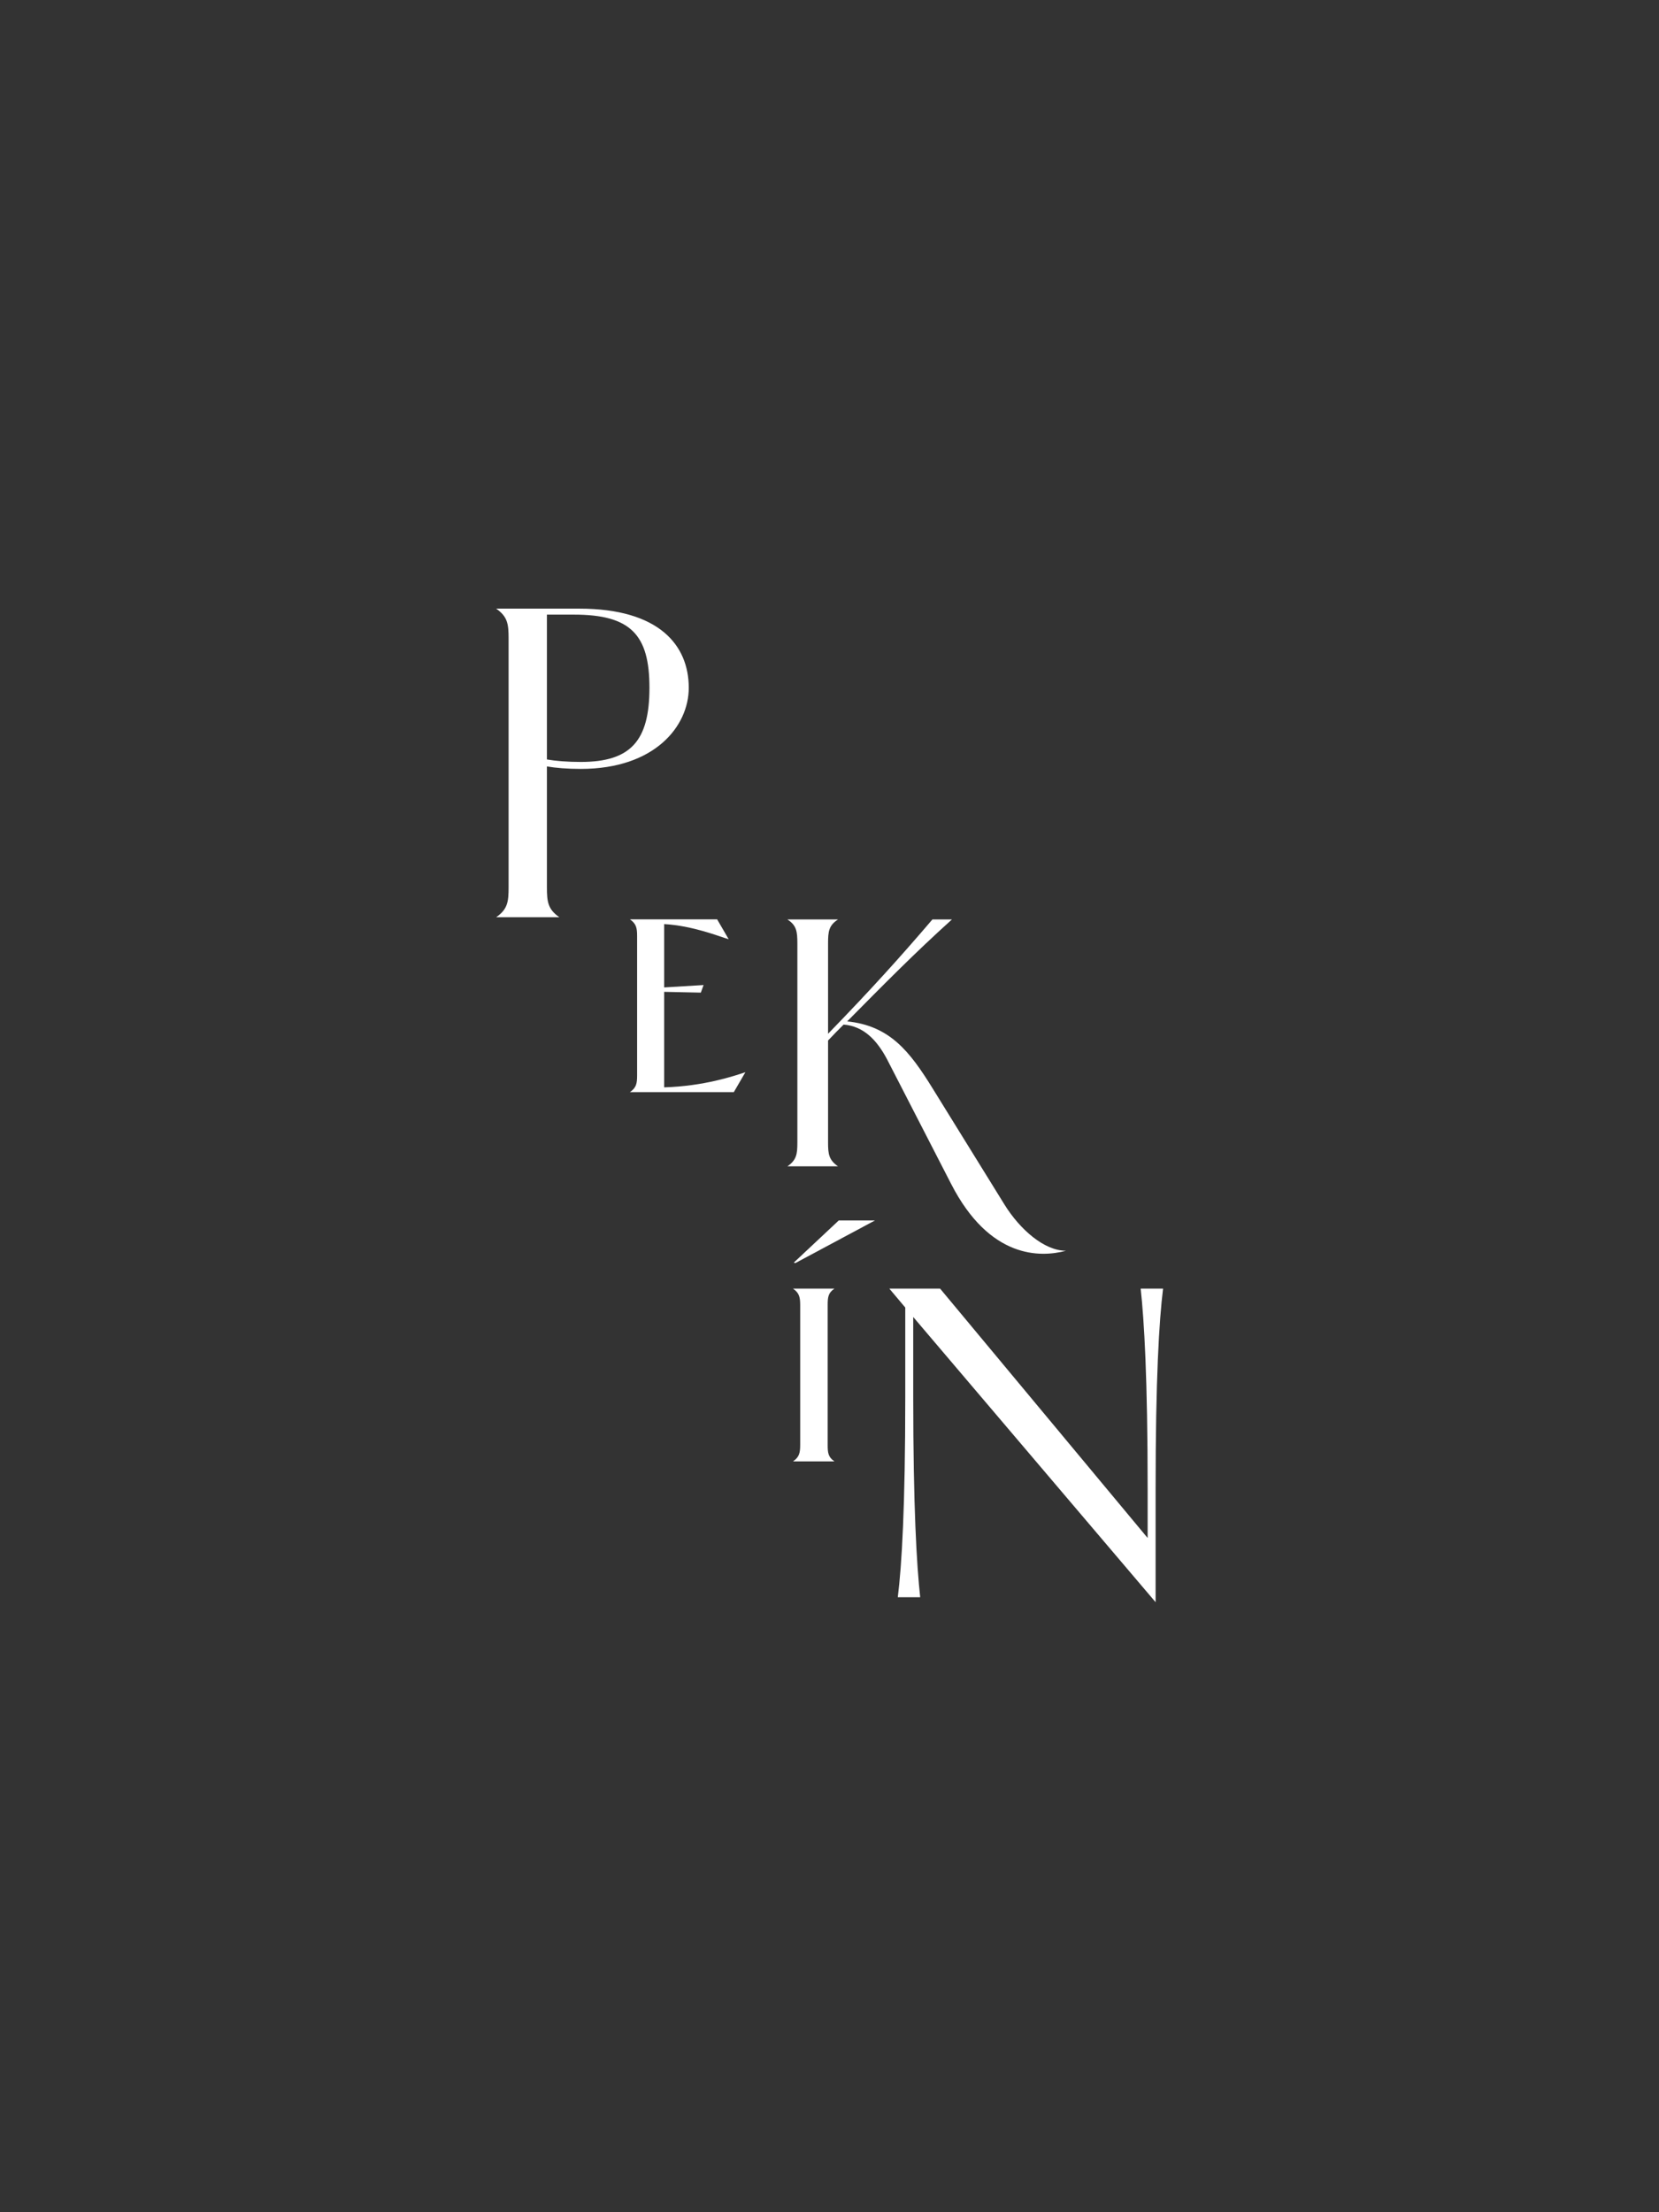 <?xml version="1.0" encoding="UTF-8"?><svg xmlns="http://www.w3.org/2000/svg" viewBox="0 0 300 400"><rect x="0" y="0" width="300" height="400" fill="#333333" stroke="none"/><defs><style>.cls-1{fill:#fff;}.cls-2{fill:none;}</style></defs><g id="Background"><rect class="cls-2" x="-50" y="50" width="400" height="300" transform="translate(-50 350) rotate(-90)"/></g><g id="Artwork"><g><path class="cls-1" d="M206.27,233c.63,5.76,1.26,16.2,1.26,36.27v8.82l-37.53-45.09h-9.18l2.88,3.42v16.2c0,19.8-.63,30.42-1.35,36.18h4.05c-.63-5.76-1.26-16.2-1.26-36.27v-14.4l43.83,51.57v-20.52c0-19.8,.63-30.42,1.35-36.18h-4.05Z"/><path class="cls-1" d="M150.89,233h-7.49c1.15,.79,1.3,1.58,1.3,3.02v25.2c0,1.44-.14,2.23-1.3,3.02h7.49c-1.15-.79-1.22-1.58-1.22-3.02v-25.2c0-1.44,.07-2.23,1.22-3.02Z"/><path class="cls-1" d="M192.73,226.15c-3.89,0-8.28-3.82-11.09-8.35l-12.96-20.95c-4.18-6.77-7.78-11.38-15.48-12.17,6.55-6.62,12.31-12.46,18.94-18.43h-3.53c-5.9,6.91-11.31,12.89-18.87,20.67v-16.35c0-2.16,.14-3.24,1.8-4.32h-9.15c1.66,1.08,1.8,2.16,1.8,4.39v35.93c0,2.09-.14,3.17-1.8,4.32h9.15c-1.66-1.15-1.8-2.23-1.8-4.32v-18.43c.94-1.01,1.87-1.94,2.81-2.88,3.6,.29,5.98,2.74,7.85,6.26l11.59,22.54c6.98,13.61,16.2,13.32,20.74,12.1Z"/><path class="cls-1" d="M105.02,139.03c13.41,0,19.53-7.74,19.53-14.67,0-7.65-5.31-14.31-19.8-14.31h-15.03c2.07,1.44,2.25,2.79,2.25,5.4v45c0,2.61-.18,3.96-2.25,5.4h11.43c-2.07-1.44-2.25-2.79-2.25-5.4v-21.87c1.53,.27,3.69,.45,6.12,.45Zm-6.12-27.9h4.86c10.35,0,13.68,3.69,13.68,13.23s-3.33,13.41-12.42,13.41c-2.43,0-4.59-.18-6.12-.45v-26.19Z"/><path class="cls-1" d="M120.11,179.34l6.62,.14,.5-1.37-7.13,.43v-11.45c5.18,.29,9.94,2.23,11.67,2.74l-2.09-3.6h-15.77c1.15,.79,1.3,1.58,1.3,3.02v25.2c0,1.44-.14,2.23-1.3,3.02h18.79l2.09-3.6c-2.16,.72-7.49,2.52-14.69,2.74v-17.28Z"/><polygon class="cls-1" points="143.54 228.3 143.83 228.38 158.23 220.67 151.68 220.67 143.54 228.3"/></g></g></svg>